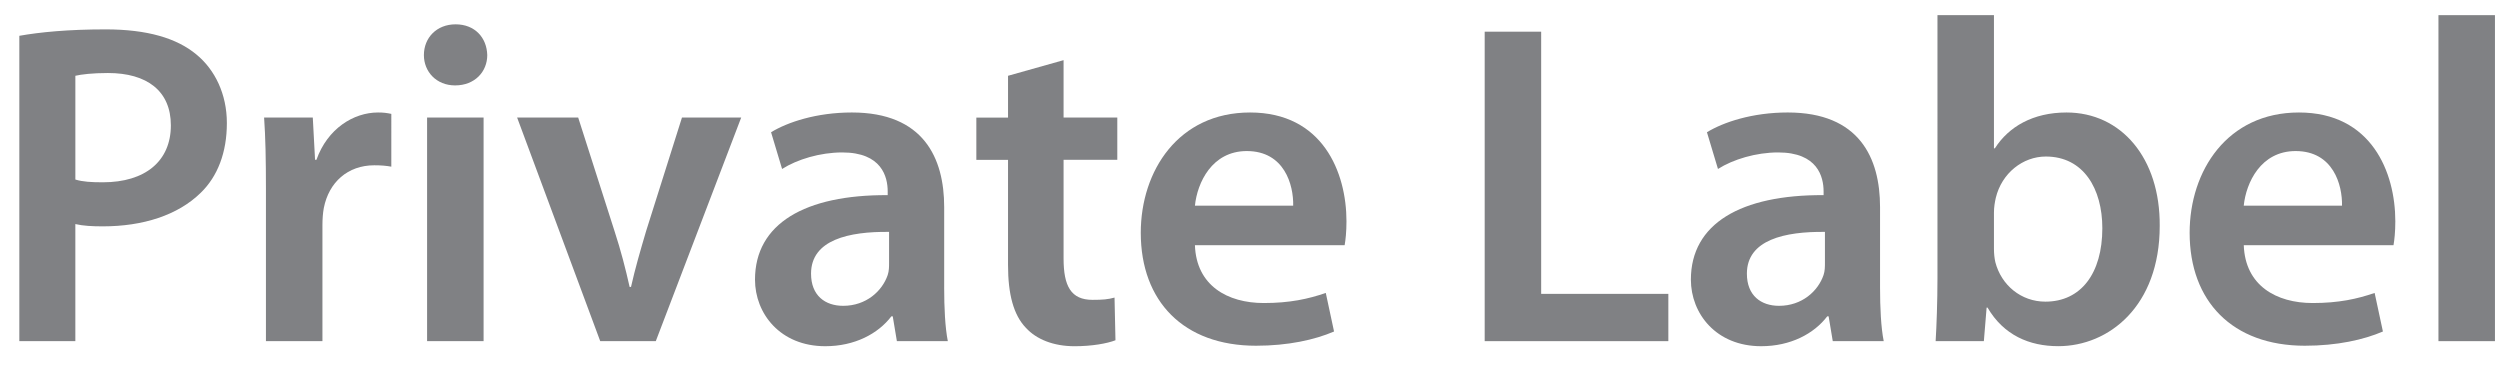 <?xml version="1.0" encoding="utf-8"?>
<!-- Generator: Adobe Illustrator 16.0.3, SVG Export Plug-In . SVG Version: 6.00 Build 0)  -->
<!DOCTYPE svg PUBLIC "-//W3C//DTD SVG 1.1 Basic//EN" "http://www.w3.org/Graphics/SVG/1.1/DTD/svg11-basic.dtd">
<svg version="1.1" baseProfile="basic" id="Layer_1"
	 xmlns="http://www.w3.org/2000/svg" xmlns:xlink="http://www.w3.org/1999/xlink" x="0px" y="0px" width="165px" height="25px"
	 viewBox="0 0 165 25" xml:space="preserve">
<path fill="#808184" d="M1.276,2.363C2.64,2.121,4.489,1.939,6.973,1.939c2.729,0,4.697,0.575,6,1.666c1.214,1.001,2,2.606,2,4.516
	c0,1.939-0.604,3.516-1.727,4.605c-1.517,1.484-3.818,2.213-6.455,2.213c-0.697,0-1.303-0.03-1.818-0.151v7.728H1.276V2.363z
	 M4.974,11.849C5.459,12,6.035,12.031,6.792,12.031c2.788,0,4.485-1.394,4.485-3.758c0-2.272-1.576-3.454-4.152-3.454
	c-1.03,0-1.758,0.091-2.151,0.182V11.849z"/>
<path fill="#808184" d="M17.552,12.516c0-2-0.029-3.455-0.121-4.758h3.213l0.15,2.788h0.091c0.729-2.061,2.455-3.122,4.063-3.122
	c0.362,0,0.575,0.03,0.879,0.092V11c-0.334-0.061-0.667-0.091-1.122-0.091c-1.757,0-3,1.121-3.333,2.817
	c-0.062,0.334-0.091,0.729-0.091,1.121v7.668h-3.729V12.516L17.552,12.516z"/>
<path fill="#808184" d="M32.159,3.637c0,1.091-0.818,2-2.121,2c-1.242,0-2.061-0.909-2.061-2c0-1.152,0.849-2.031,2.091-2.031
	C31.341,1.605,32.129,2.484,32.159,3.637z M28.188,22.516V7.758h3.729v14.758H28.188z"/>
<path fill="#808184" d="M38.16,7.758l2.395,7.484c0.425,1.304,0.729,2.484,1,3.697h0.091c0.272-1.213,0.606-2.363,1-3.697
	l2.364-7.484h3.909l-5.637,14.758h-3.667L34.13,7.758H38.16z"/>
<path fill="#808184" d="M62.315,18.971c0,1.334,0.061,2.637,0.241,3.545h-3.362l-0.273-1.637H58.83
	c-0.879,1.152-2.424,1.971-4.363,1.971c-2.97,0-4.637-2.151-4.637-4.395c0-3.697,3.303-5.605,8.758-5.576v-0.242
	c0-0.97-0.394-2.576-3-2.576c-1.455,0-2.97,0.455-3.97,1.091L50.89,8.728c1.092-0.667,3-1.304,5.334-1.304
	c4.728,0,6.092,3.001,6.092,6.243V18.971z M58.679,15.305c-2.637-0.031-5.15,0.514-5.15,2.756c0,1.455,0.938,2.123,2.121,2.123
	c1.516,0,2.575-0.971,2.938-2.031c0.091-0.272,0.091-0.545,0.091-0.817V15.305L58.679,15.305z"/>
<path fill="#808184" d="M70.196,3.97v3.788h3.546v2.788h-3.546v6.515c0,1.818,0.484,2.729,1.909,2.729c0.667,0,1.03-0.03,1.454-0.15
	l0.062,2.817c-0.546,0.212-1.546,0.394-2.697,0.394c-1.394,0-2.515-0.453-3.212-1.211c-0.818-0.85-1.182-2.213-1.182-4.152v-6.938
	h-2.091V7.76h2.091V5.002L70.196,3.97z"/>
<path fill="#808184" d="M78.865,16.182C78.956,18.85,81.016,20,83.41,20c1.728,0,2.938-0.271,4.092-0.666l0.545,2.545
	c-1.271,0.546-3.03,0.939-5.15,0.939c-4.788,0-7.606-2.939-7.606-7.454c0-4.092,2.485-7.94,7.213-7.94
	c4.787,0,6.363,3.939,6.363,7.184c0,0.697-0.061,1.242-0.121,1.574H78.865z M85.35,13.576c0.031-1.364-0.574-3.606-3.061-3.606
	c-2.303,0-3.272,2.091-3.424,3.606H85.35z"/>
<polygon fill="#808184" points="97.989,2.091 101.717,2.091 101.717,19.395 110.111,19.395 110.111,22.516 97.989,22.516 "/>
<path fill="#808184" d="M124.083,18.971c0,1.334,0.061,2.637,0.242,3.545h-3.363l-0.273-1.637h-0.091
	c-0.879,1.152-2.424,1.971-4.362,1.971c-2.971,0-4.638-2.151-4.638-4.395c0-3.697,3.304-5.605,8.759-5.576v-0.242
	c0-0.97-0.395-2.576-3-2.576c-1.455,0-2.971,0.455-3.971,1.091l-0.728-2.424c1.091-0.667,3-1.304,5.334-1.304
	c4.727,0,6.091,3.001,6.091,6.243V18.971z M120.446,15.305c-2.637-0.031-5.151,0.514-5.151,2.756c0,1.455,0.939,2.123,2.121,2.123
	c1.516,0,2.576-0.971,2.938-2.031c0.092-0.272,0.092-0.545,0.092-0.817V15.305L120.446,15.305z"/>
<path fill="#808184" d="M127.873,1h3.728v8.788h0.062c0.909-1.425,2.516-2.364,4.728-2.364c3.606,0,6.183,3.001,6.151,7.485
	c0,5.304-3.363,7.938-6.697,7.938c-1.909,0-3.604-0.727-4.667-2.545h-0.061l-0.182,2.213h-3.183c0.062-1,0.121-2.638,0.121-4.151V1z
	 M131.601,16.425c0,0.304,0.03,0.605,0.092,0.88c0.394,1.514,1.696,2.604,3.303,2.604c2.334,0,3.758-1.849,3.758-4.849
	c0-2.605-1.242-4.729-3.729-4.729c-1.515,0-2.908,1.092-3.303,2.729c-0.061,0.272-0.121,0.605-0.121,0.97V16.425z"/>
<path fill="#808184" d="M148.089,16.182C148.18,18.85,150.24,20,152.634,20c1.729,0,2.94-0.271,4.092-0.666l0.546,2.545
	c-1.272,0.546-3.03,0.939-5.151,0.939c-4.788,0-7.605-2.939-7.605-7.454c0-4.092,2.484-7.94,7.213-7.94
	c4.787,0,6.362,3.939,6.362,7.184c0,0.697-0.061,1.242-0.12,1.574H148.089z M154.573,13.576c0.029-1.364-0.575-3.606-3.062-3.606
	c-2.303,0-3.271,2.091-3.424,3.606H154.573z"/>
<rect x="160.938" y="1" fill="#808184" width="3.729" height="21.516"/>
</svg>
